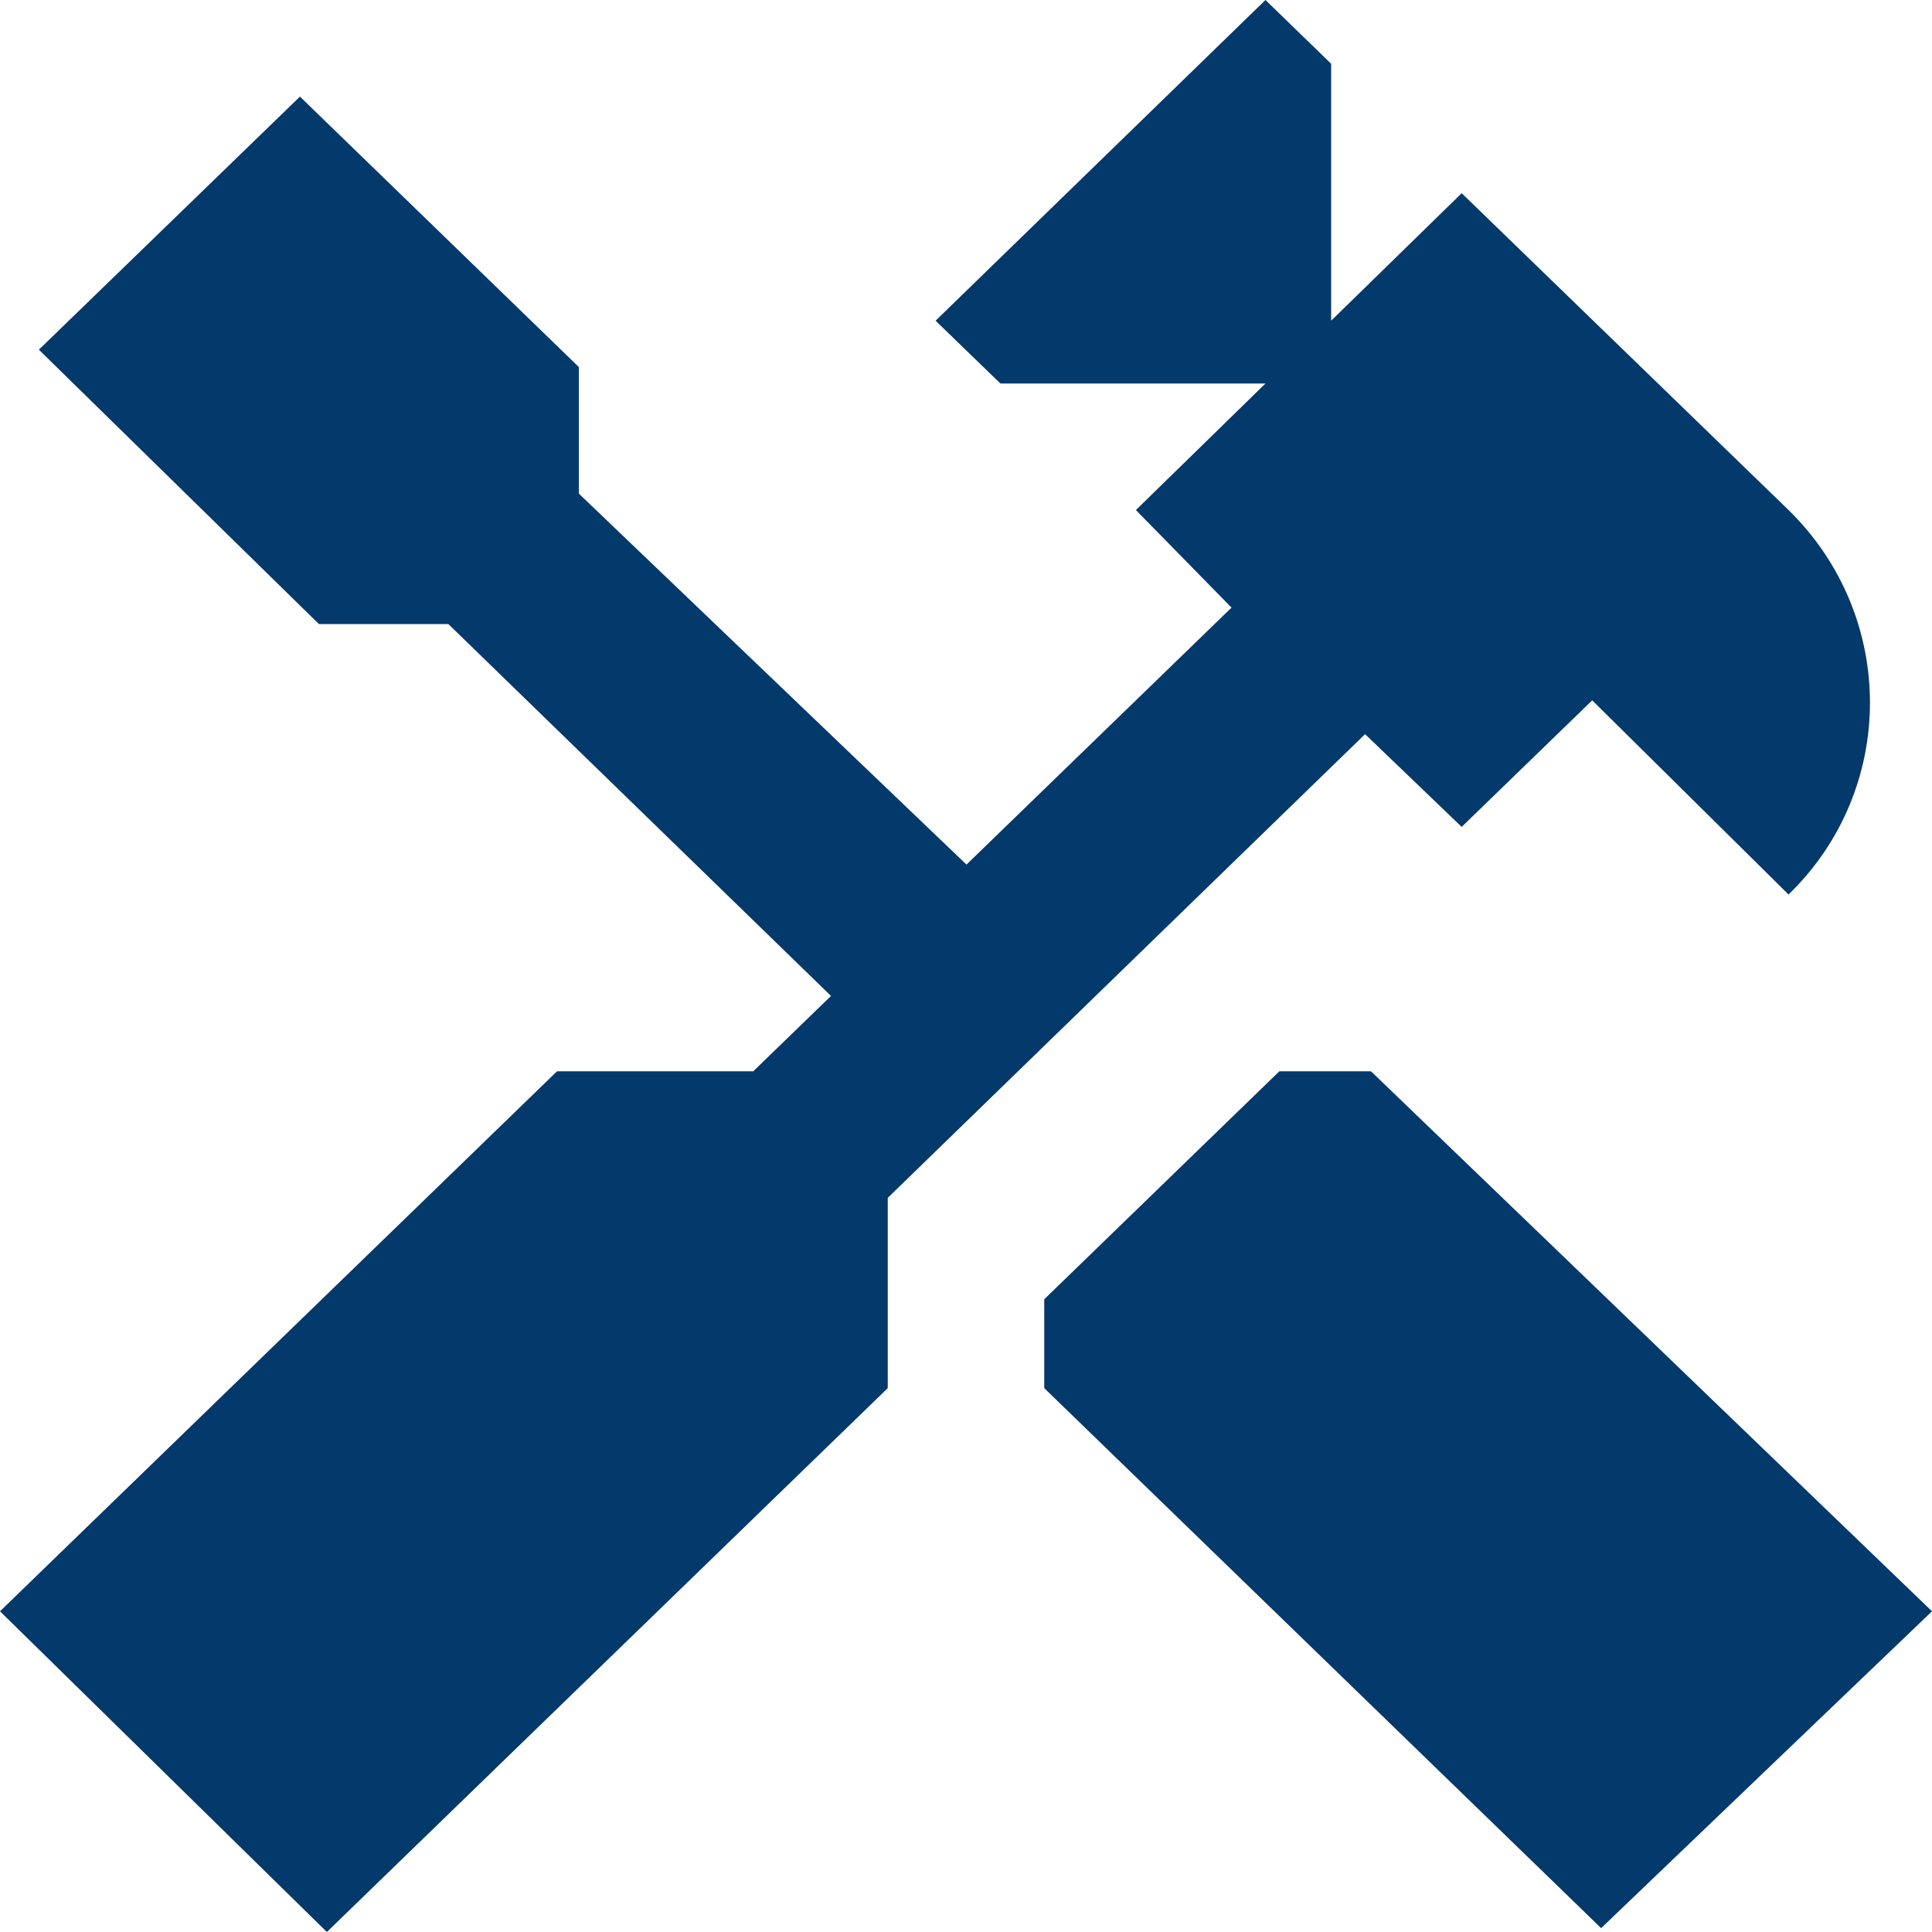 <svg width="16" height="16" viewBox="0 0 16 16" fill="none" xmlns="http://www.w3.org/2000/svg">
<path d="M11.354 8.872L16 13.344L13.26 15.968L8.648 11.496V10.76L10.595 8.872H11.354ZM12.105 6.848L11.305 6.08L7.352 9.92V11.496L2.707 16L0 13.344L4.613 8.872H6.238L6.882 8.248L3.713 5.168H2.641L0.322 2.896L2.484 0.8L4.794 3.04V4.088L8.004 7.16L10.199 5.032L9.407 4.224L10.48 3.176H8.285L7.748 2.656L10.48 0L11.024 0.528V2.656L12.105 1.6L14.812 4.224C15.711 5.104 15.711 6.536 14.812 7.408L13.186 5.8L12.105 6.848Z" fill="#04396C"/>
</svg>

